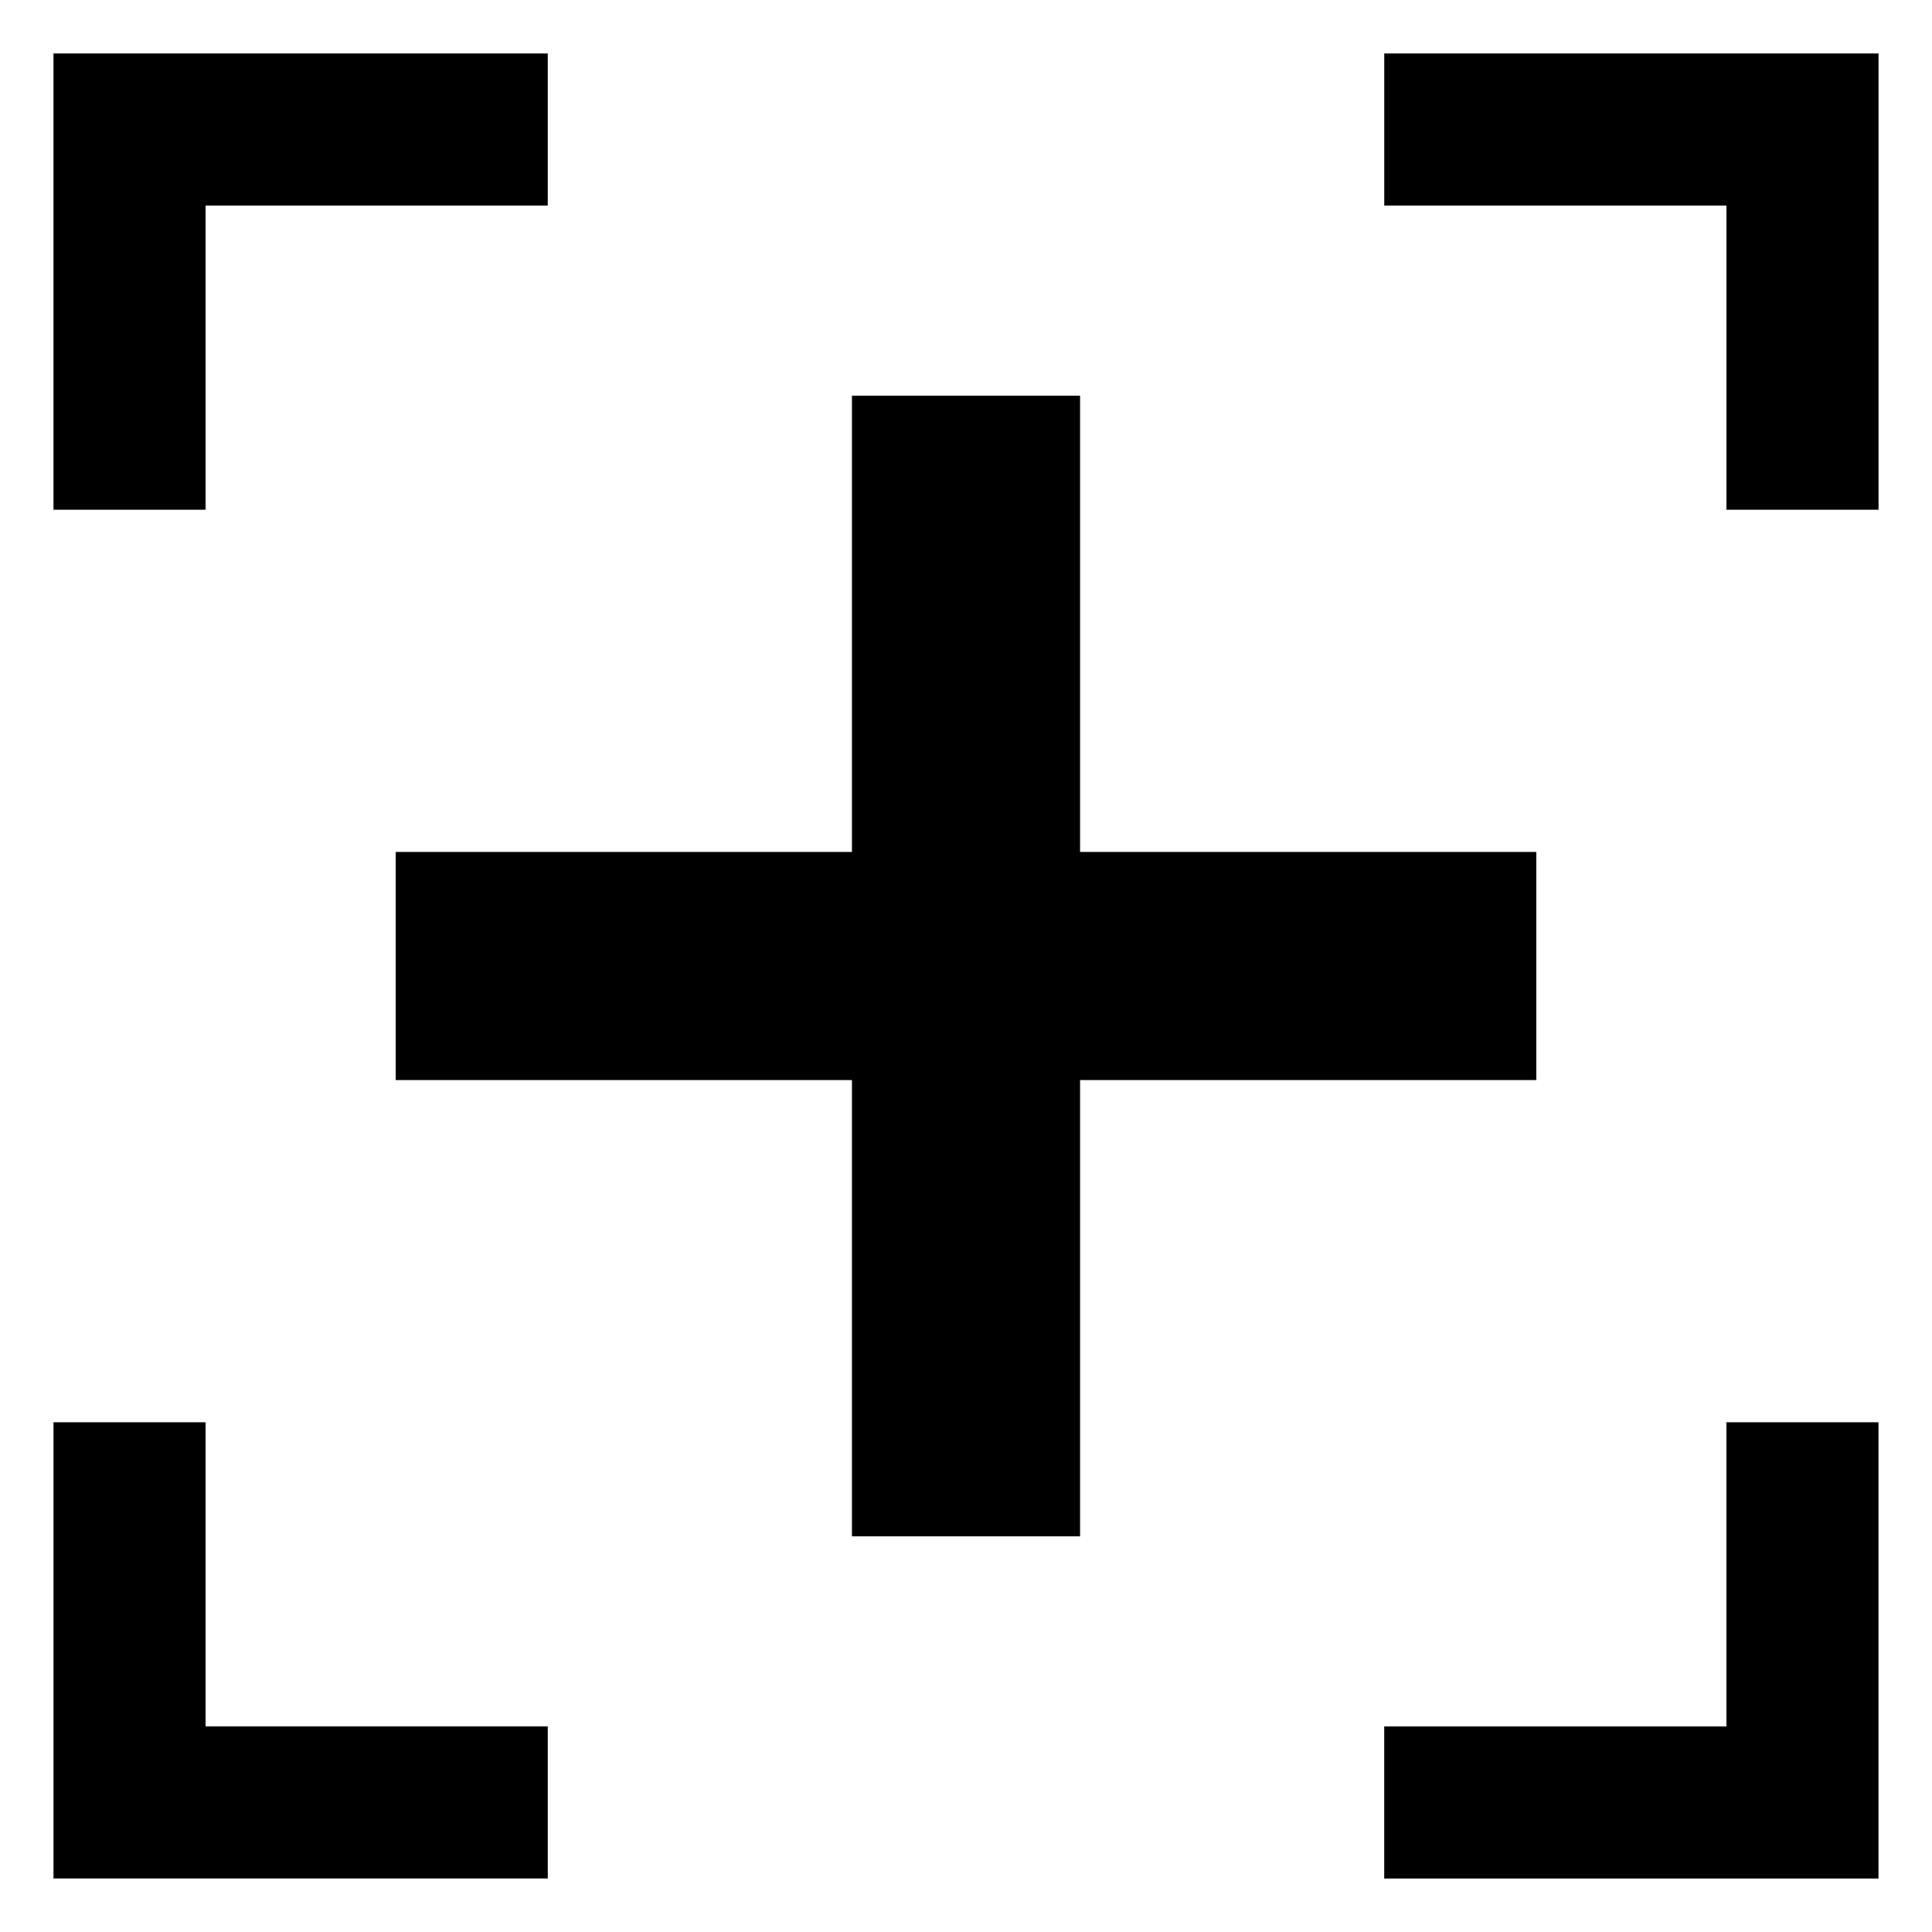 <?xml version="1.0" encoding="UTF-8"?>
<!-- Uploaded to: ICON Repo, www.iconrepo.com, Generator: ICON Repo Mixer Tools -->
<svg fill="#000000" width="800px" height="800px" version="1.1" viewBox="144 144 512 512" xmlns="http://www.w3.org/2000/svg">
 <g>
  <path d="m198.48 198.48h90.684v-40.305h-130.99v120.91h40.305z"/>
  <path d="m510.84 158.17v40.305h90.688v80.609h40.305v-120.91z"/>
  <path d="m601.52 601.52h-90.688v40.305h130.99v-120.91h-40.305z"/>
  <path d="m198.48 520.91h-40.305v120.91h130.99v-40.305h-90.684z"/>
  <path d="m551.14 430.23v-60.457h-120.91v-120.91h-60.457v120.91h-120.91v60.457h120.91v120.91h60.457v-120.91z"/>
 </g>
</svg>